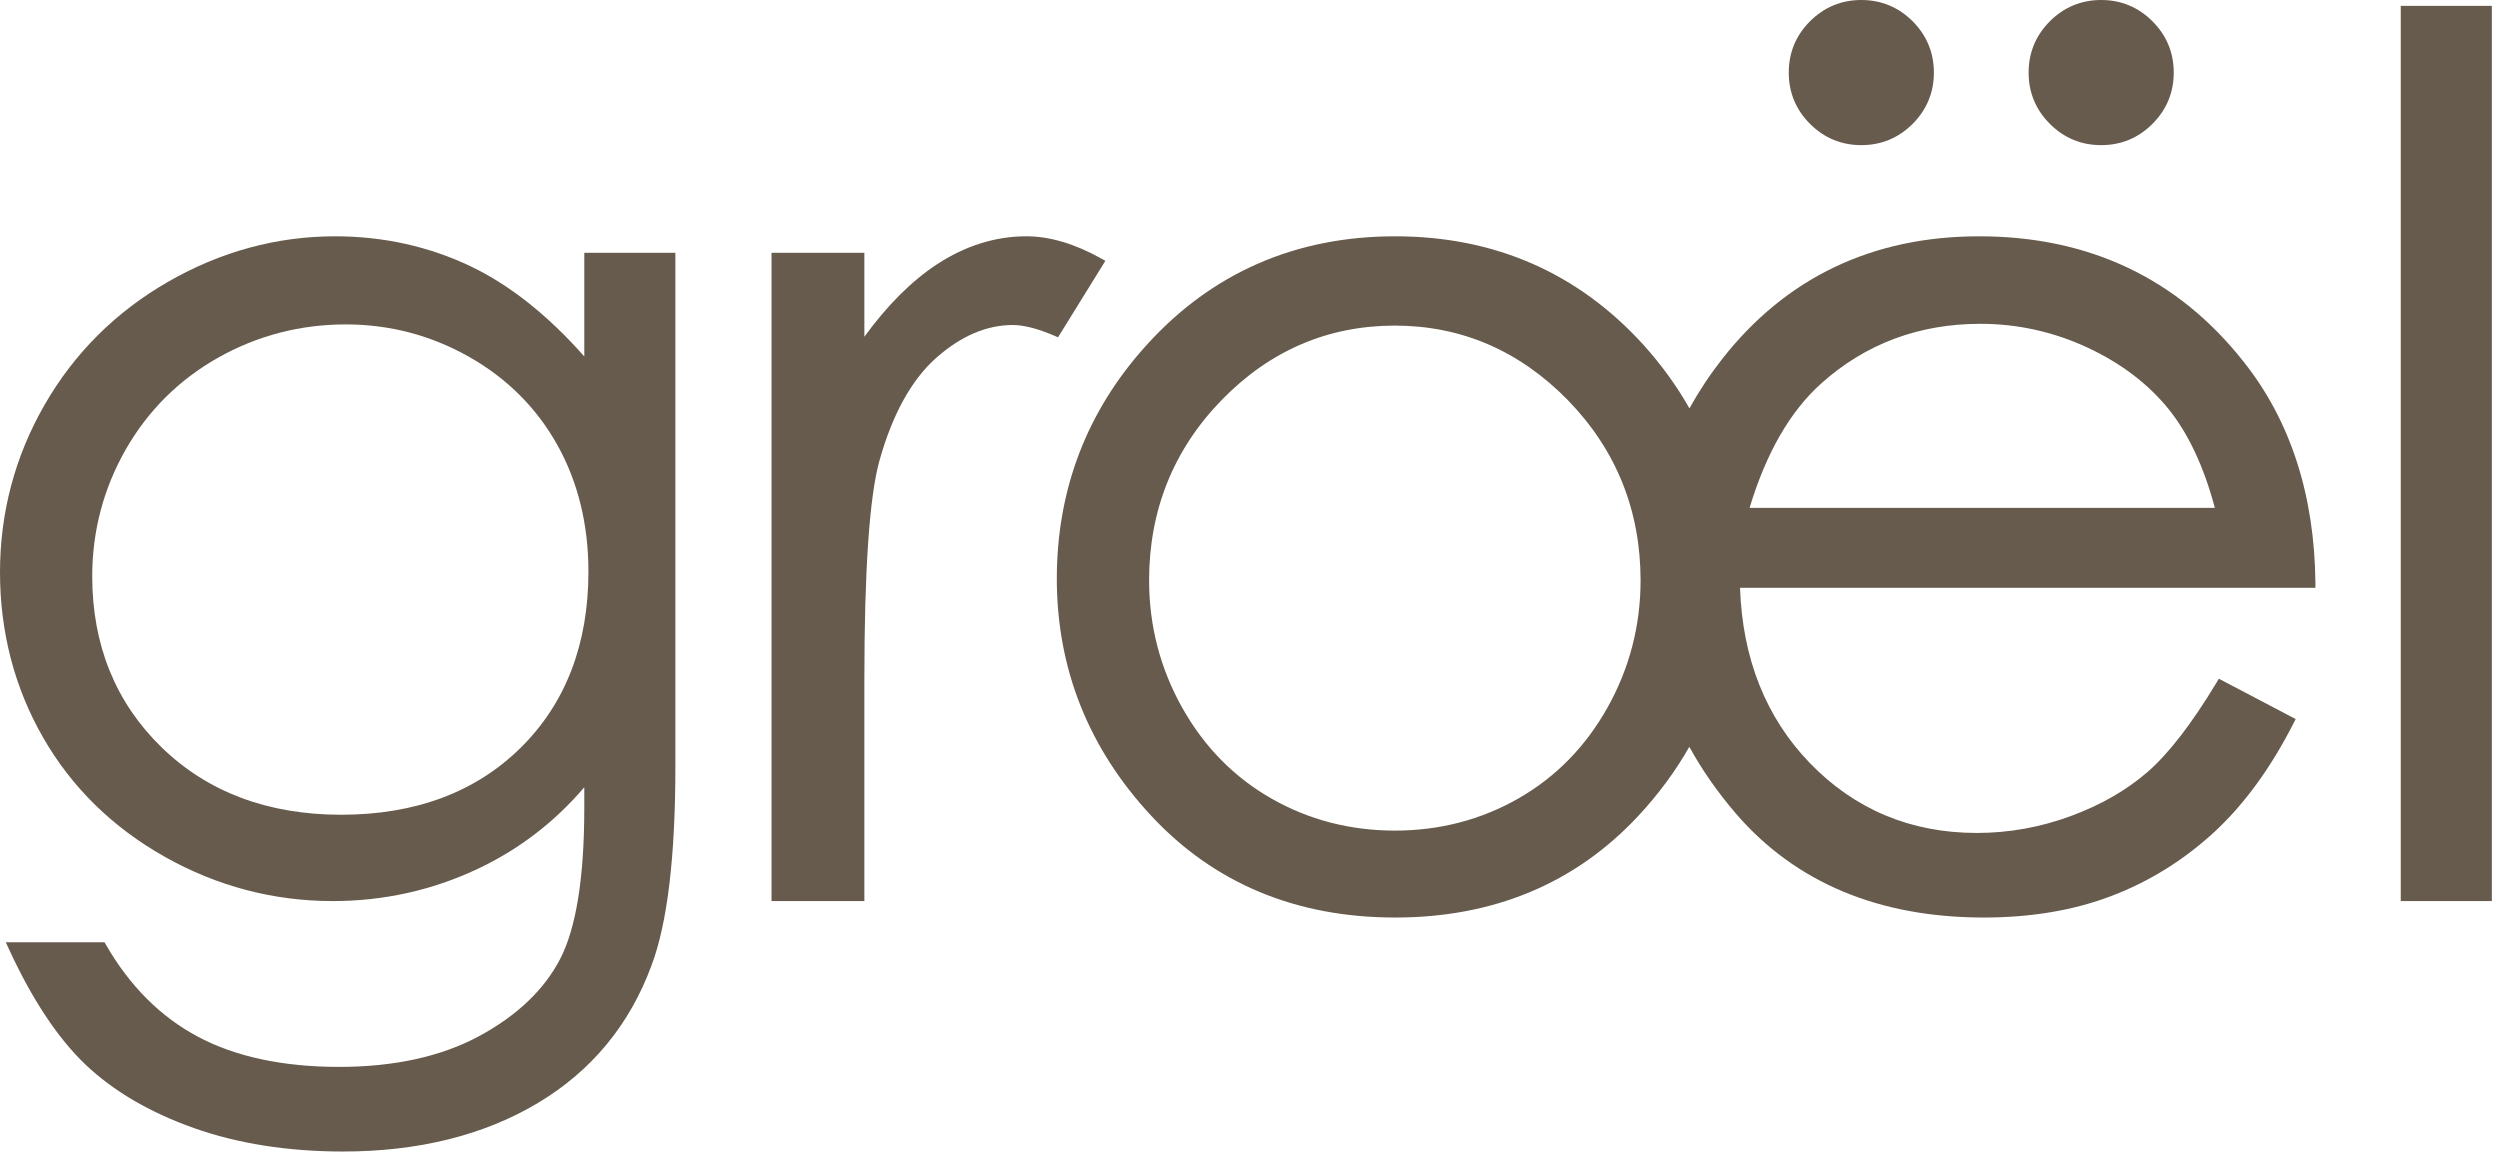 <?xml version="1.0" encoding="UTF-8"?> <svg xmlns="http://www.w3.org/2000/svg" width="165" height="76" viewBox="0 0 165 76" fill="none"><g clip-path="url(#clip0_1202_301)"><path d="M38.563 23.526C36.164 20.811 33.647 18.814 31.076 17.583C28.315 16.264 25.3 15.596 22.115 15.596C18.277 15.596 14.576 16.6 11.118 18.583C7.659 20.565 4.912 23.297 2.952 26.702C0.993 30.101 0 33.824 0 37.766C0 41.705 0.953 45.37 2.833 48.657C4.717 51.95 7.421 54.602 10.867 56.544C14.31 58.487 18.043 59.471 21.96 59.471C25.299 59.471 28.503 58.765 31.48 57.368C34.219 56.086 36.597 54.267 38.563 51.959V53.323C38.563 57.907 38.025 61.264 36.965 63.302C35.91 65.329 34.114 67.04 31.627 68.382C29.131 69.731 26.022 70.415 22.384 70.415C18.692 70.415 15.562 69.749 13.08 68.432C10.603 67.121 8.55 65.068 6.981 62.334L6.898 62.189H0.382L0.57 62.598C2.104 65.938 3.809 68.514 5.638 70.259C7.471 72.002 9.874 73.412 12.781 74.446C15.689 75.478 19.005 76 22.637 76C27.605 76 31.924 74.928 35.472 72.814C39.031 70.695 41.565 67.631 43.003 63.708C44.045 60.945 44.575 56.538 44.575 50.608V16.683H38.563V23.526ZM36.777 29.354C38.143 31.794 38.836 34.611 38.836 37.728C38.836 42.513 37.332 46.425 34.363 49.353C31.393 52.285 27.408 53.773 22.518 53.773C17.681 53.773 13.689 52.273 10.655 49.314C7.624 46.358 6.087 42.565 6.087 38.037C6.087 35.052 6.832 32.234 8.3 29.665C9.768 27.096 11.82 25.058 14.397 23.606C16.981 22.149 19.817 21.411 22.829 21.411C25.713 21.411 28.445 22.13 30.952 23.546C33.453 24.962 35.413 26.916 36.777 29.354Z" fill="#665B4C"></path><path d="M72.954 17.215L72.691 17.067C70.945 16.09 69.279 15.595 67.738 15.595C65.699 15.595 63.713 16.218 61.836 17.446C60.171 18.539 58.562 20.145 57.048 22.225V16.683H50.921V59.471H57.048V44.905C57.048 37.645 57.384 32.762 58.046 30.395C58.903 27.336 60.167 25.053 61.801 23.609C63.419 22.177 65.115 21.451 66.845 21.451C67.577 21.451 68.505 21.691 69.603 22.164L69.83 22.263L72.954 17.215Z" fill="#665B4C"></path><path d="M122.849 9.579C124.162 9.579 125.302 9.107 126.235 8.175C127.164 7.243 127.637 6.104 127.637 4.791C127.637 3.477 127.164 2.338 126.235 1.404C125.301 0.473 124.162 0 122.849 0C121.533 0 120.393 0.473 119.461 1.404C118.53 2.335 118.058 3.475 118.058 4.791C118.058 6.107 118.53 7.245 119.461 8.175C120.393 9.107 121.531 9.579 122.849 9.579Z" fill="#665B4C"></path><path d="M138.679 9.579C139.993 9.579 141.132 9.107 142.061 8.176C142.993 7.244 143.467 6.107 143.467 4.791C143.467 3.475 142.993 2.335 142.061 1.404C141.131 0.473 139.993 0 138.679 0C137.363 0 136.223 0.473 135.292 1.404C134.361 2.337 133.888 3.476 133.888 4.791C133.888 6.106 134.361 7.244 135.292 8.175C136.222 9.107 137.36 9.579 138.679 9.579Z" fill="#665B4C"></path><path d="M152.818 38.501C152.765 32.694 151.176 27.778 148.094 23.892C143.758 18.386 137.883 15.596 130.626 15.596C123.577 15.596 117.868 18.322 113.66 23.699C112.852 24.729 112.128 25.822 111.504 26.953C110.666 25.472 109.643 24.061 108.459 22.751C104.145 18.002 98.634 15.596 92.079 15.596C85.495 15.596 79.969 18.017 75.656 22.793C71.738 27.122 69.75 32.303 69.75 38.194C69.75 44.137 71.85 49.405 75.99 53.851C80.135 58.301 85.547 60.557 92.079 60.557C98.582 60.557 103.981 58.302 108.126 53.851C109.453 52.428 110.584 50.895 111.495 49.29C112.337 50.82 113.367 52.296 114.563 53.688C118.487 58.246 123.995 60.557 130.937 60.557C134.066 60.557 136.909 60.075 139.388 59.121C141.871 58.172 144.134 56.762 146.121 54.934C148.108 53.105 149.881 50.675 151.385 47.712L151.515 47.458L146.444 44.795L146.304 45.029C144.672 47.743 143.136 49.735 141.74 50.95C140.347 52.159 138.632 53.142 136.643 53.871C134.652 54.604 132.574 54.975 130.471 54.975C126.118 54.975 122.411 53.424 119.45 50.361C116.549 47.356 115 43.464 114.842 38.793H152.818L152.818 38.501ZM115.473 33.519C116.565 29.894 118.159 27.127 120.215 25.295C123.125 22.691 126.653 21.372 130.704 21.372C133.156 21.372 135.532 21.898 137.768 22.937C139.993 23.973 141.809 25.355 143.162 27.044C144.454 28.663 145.468 30.84 146.179 33.519H115.473ZM92.059 21.49C96.443 21.49 100.285 23.144 103.475 26.407C106.66 29.674 108.278 33.678 108.278 38.309C108.278 41.295 107.542 44.12 106.093 46.703C104.648 49.283 102.667 51.3 100.207 52.703C97.746 54.108 95.005 54.82 92.06 54.82C89.113 54.82 86.371 54.108 83.91 52.702C81.451 51.3 79.469 49.284 78.023 46.703C76.576 44.123 75.841 41.299 75.841 38.309C75.841 33.675 77.451 29.67 80.625 26.407C83.795 23.144 87.643 21.49 92.059 21.49Z" fill="#665B4C"></path><path d="M164.461 0.389H158.45V59.472H164.461V0.389Z" fill="#665B4C"></path></g><defs><clipPath id="clip0_1202_301"><rect width="164.461" height="76" fill="white"></rect></clipPath></defs></svg> 